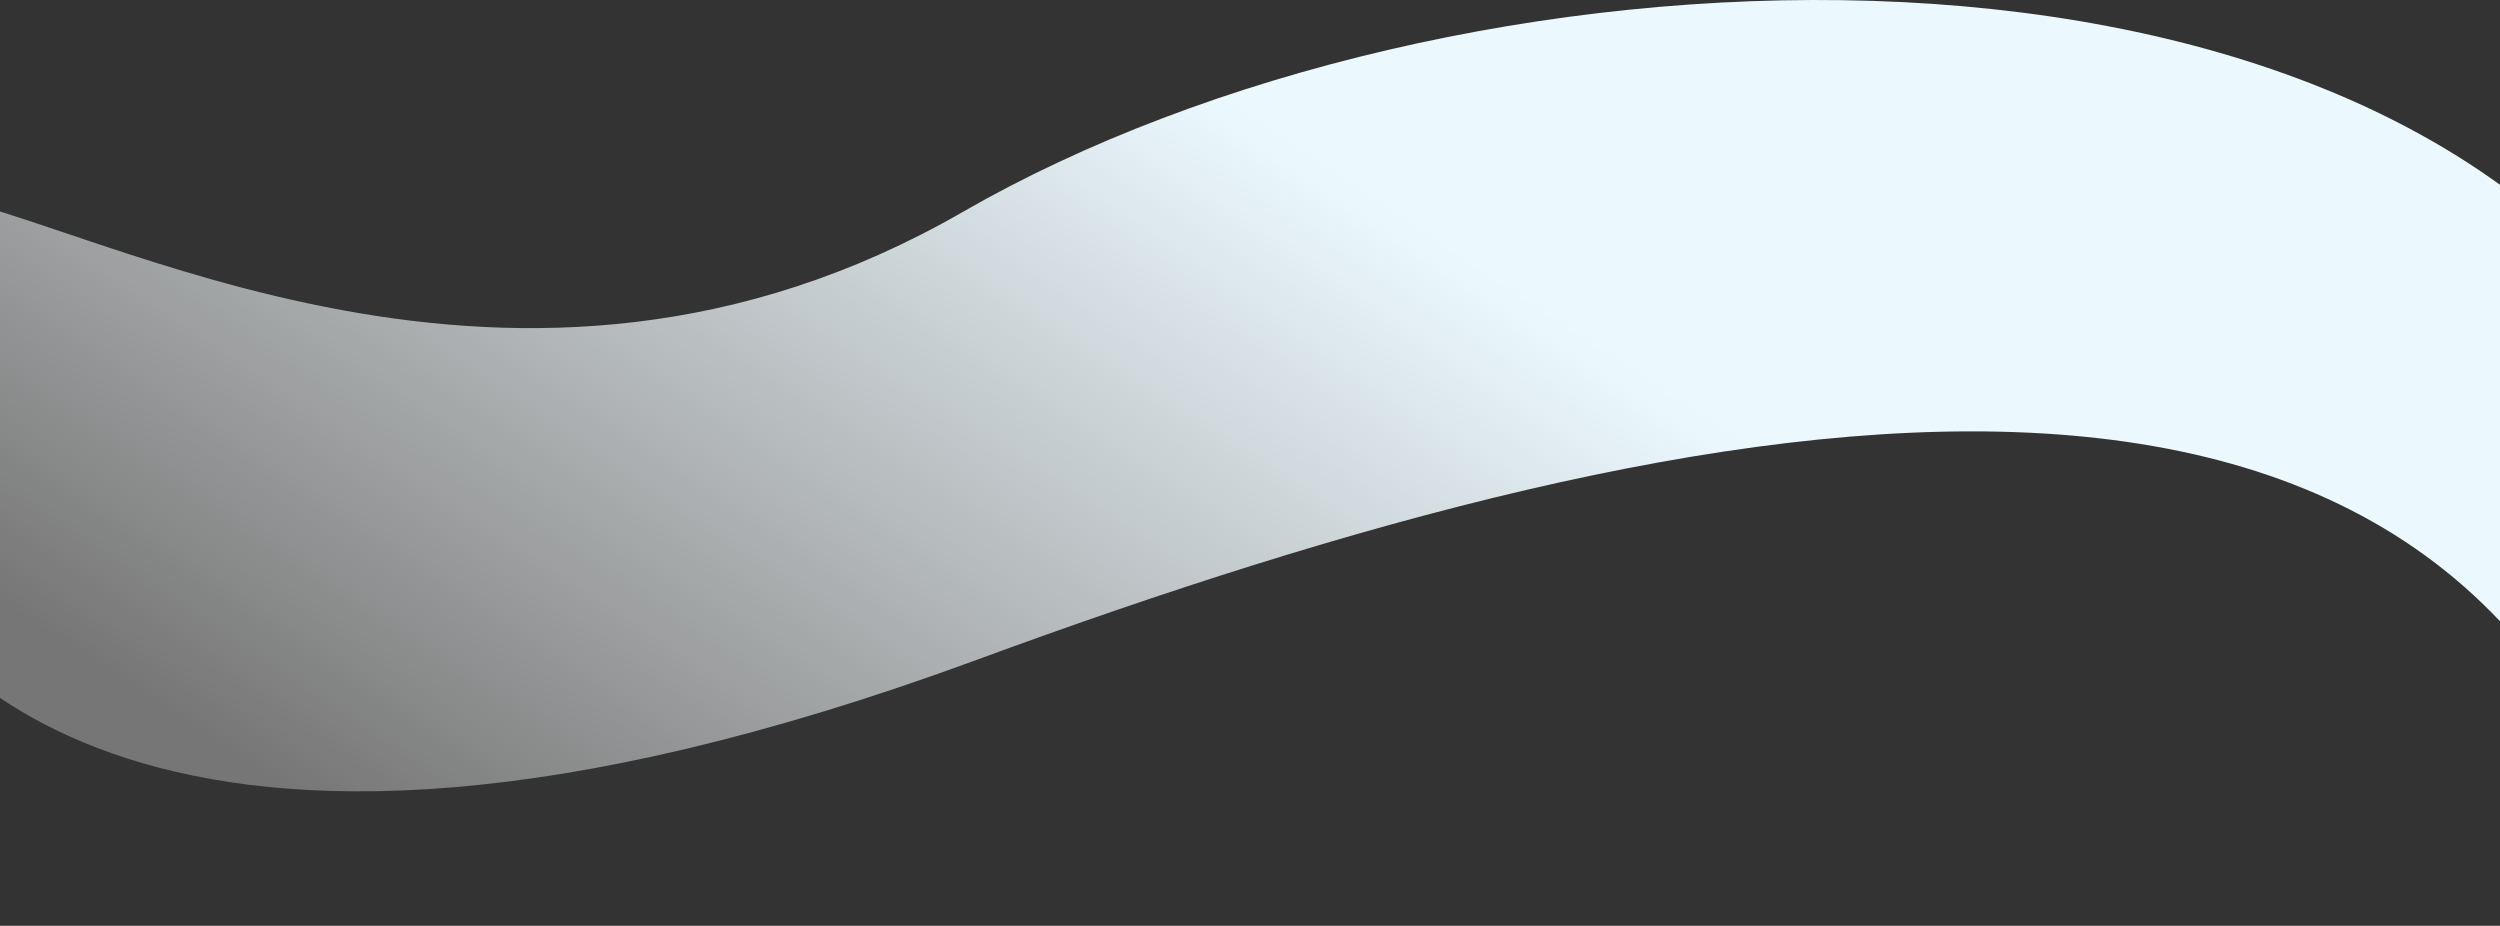 <?xml version="1.0" encoding="UTF-8"?> <svg xmlns="http://www.w3.org/2000/svg" width="1920" height="711" viewBox="0 0 1920 711" fill="none"><rect x="0" y="0" width="1920" height="711" fill="#333333" stroke="none"/> <path d="M739.387 162.779C395.273 361.002 75.724 170.228 -53.998 148.413L-97 436.525C-58.298 492.924 100.458 745.811 750.138 506.758C1317.87 297.858 1907.04 182.389 2041 711L2036.7 259.325C1795.89 -85.956 1113.86 -52.935 739.387 162.779Z" fill="url(#paint0_linear)"></path> <defs> <linearGradient id="paint0_linear" x1="996.651" y1="112" x2="533.133" y2="813.804" gradientUnits="userSpaceOnUse"> <stop stop-color="#EBF9FF"></stop> <stop offset="1" stop-color="white" stop-opacity="0.33"></stop> </linearGradient> </defs> </svg> 